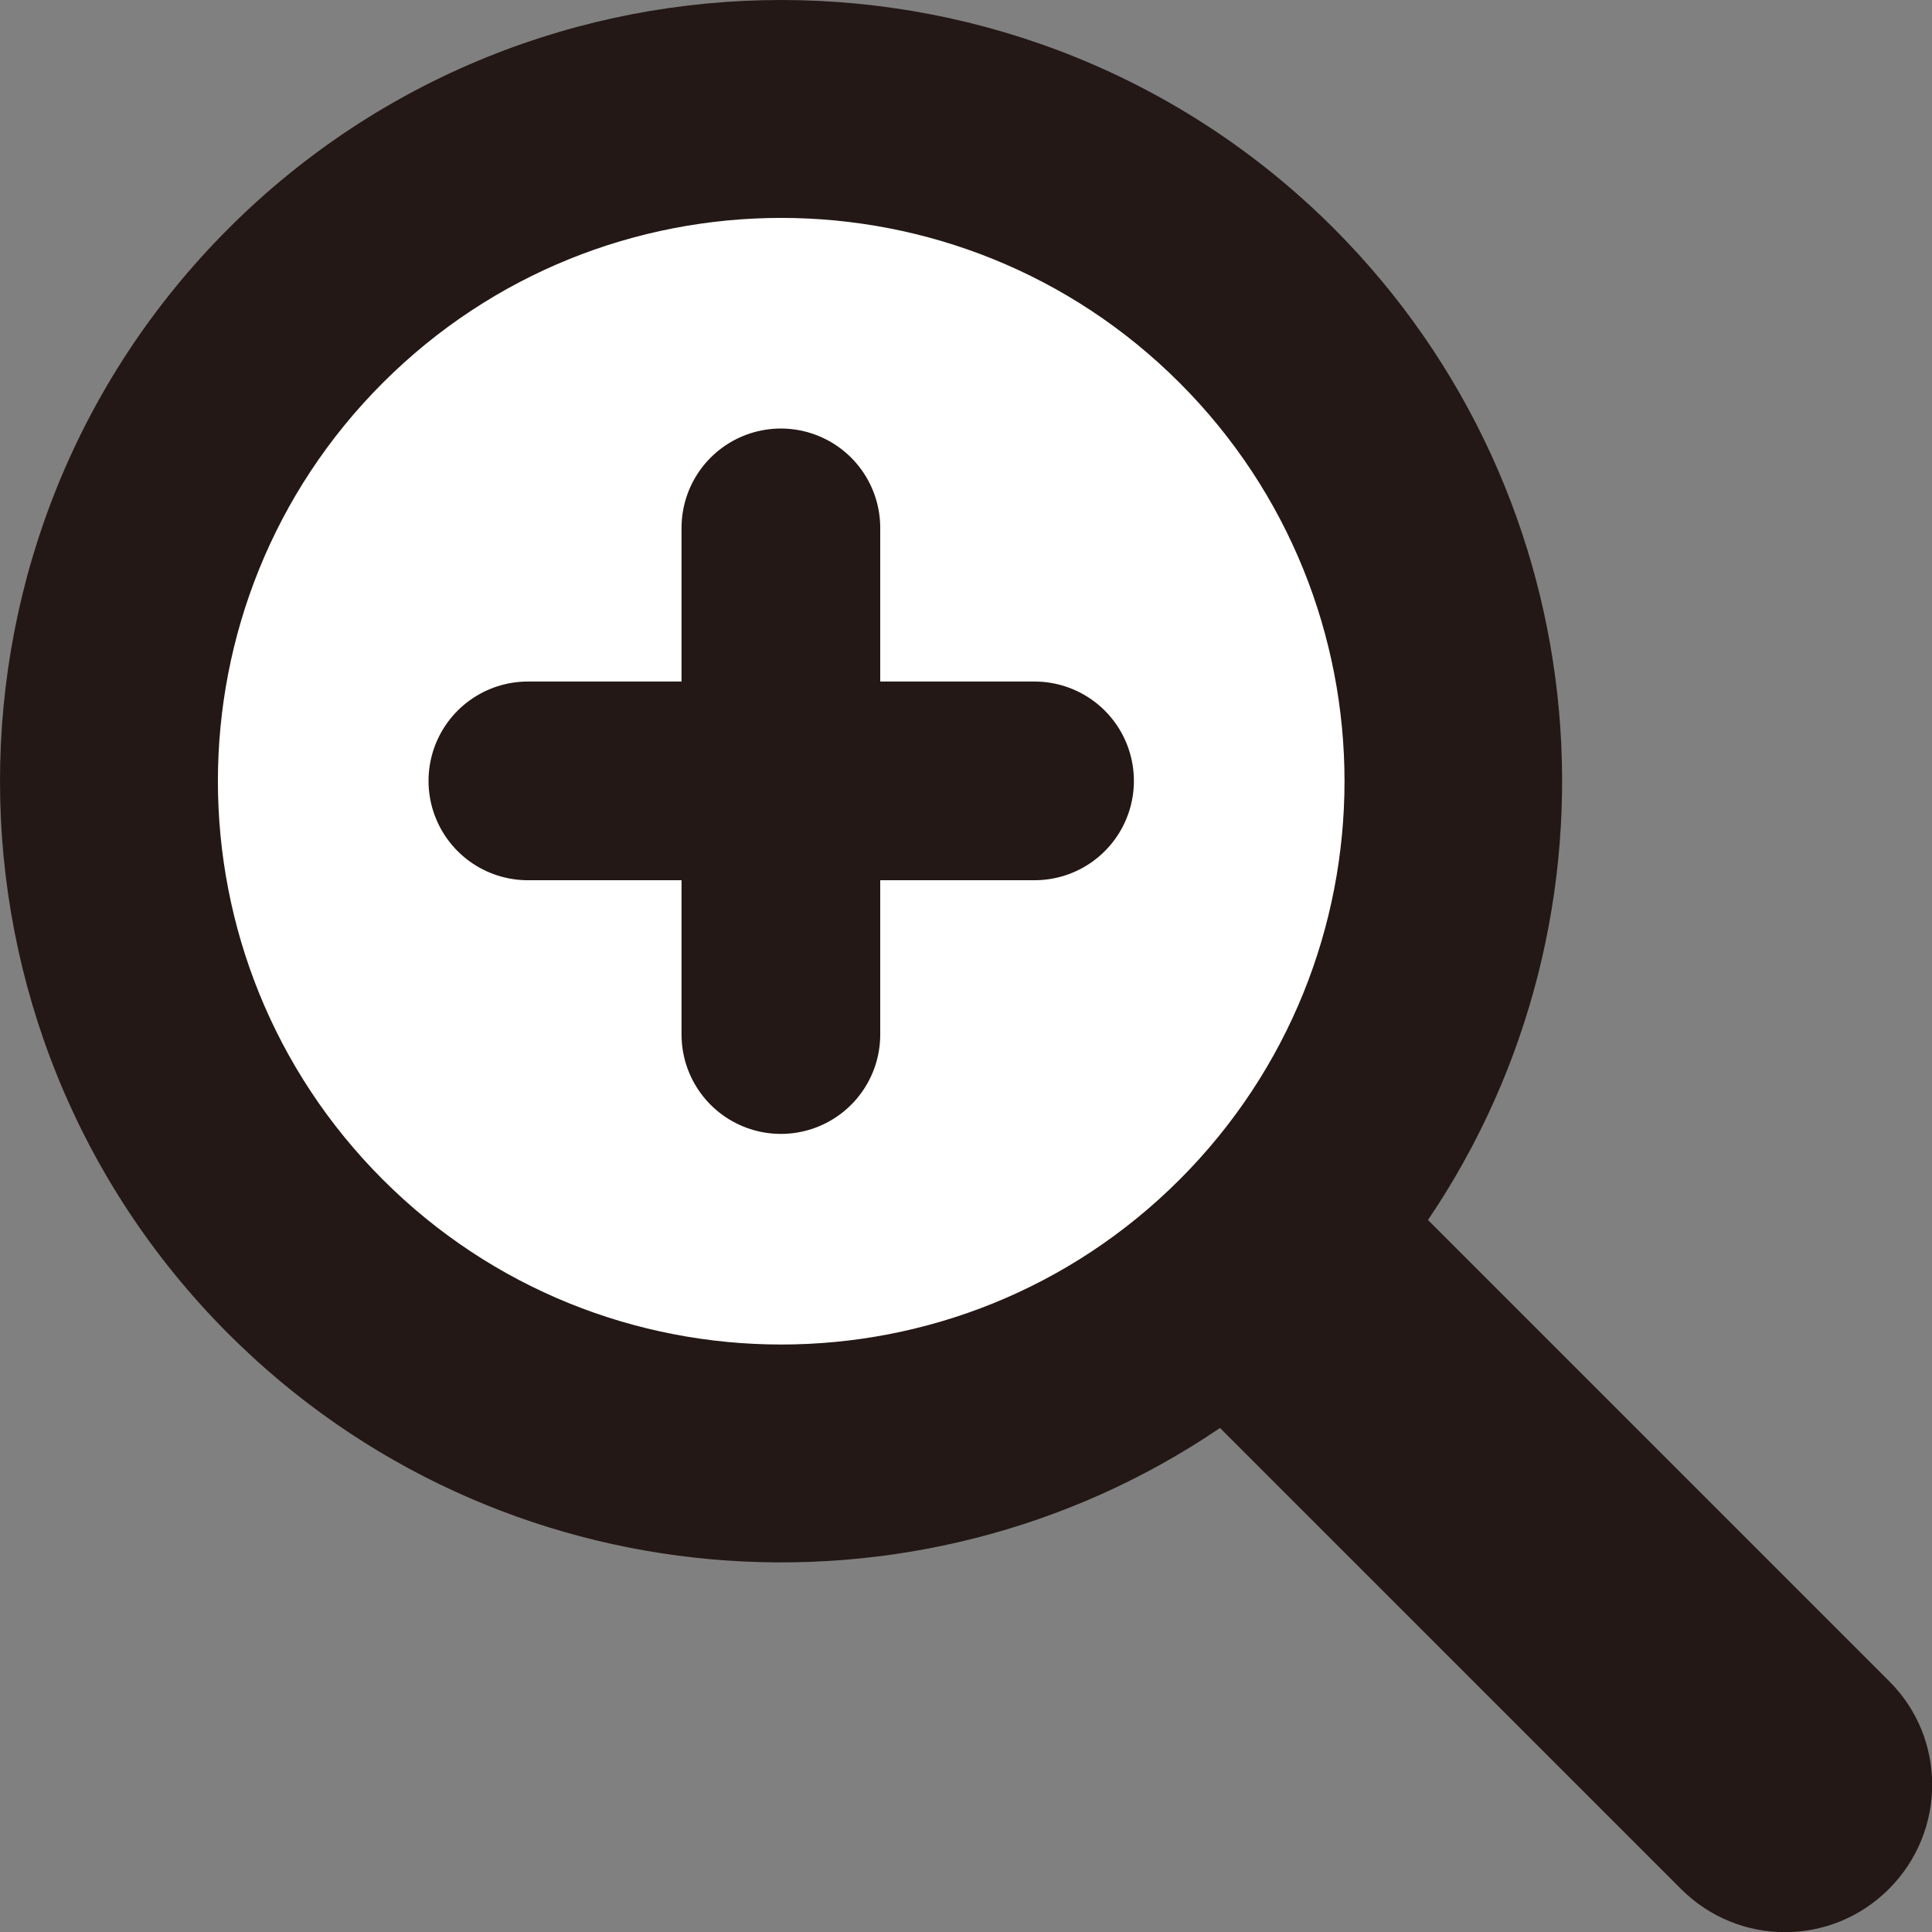 <?xml version="1.0" encoding="UTF-8"?>
<svg id="_レイヤー_1" data-name="レイヤー 1" xmlns="http://www.w3.org/2000/svg" viewBox="0 0 29.17 29.17">
  <rect x="0" y="0" width="29.17" height="29.17" fill="#808080" stroke="none"/>
  <defs>
    <style>
      .cls-1 {
        fill: none;
        stroke: #231815;
        stroke-linecap: round;
        stroke-miterlimit: 10;
        stroke-width: 3px;
      }

      .cls-2 {
        fill: #231815;
      }

      .cls-2, .cls-3 {
        stroke-width: 0px;
      }

      .cls-3 {
        fill: #fff;
      }
    </style>
  </defs>
  <path class="cls-3" d="M18.18,18.18c-3.52,3.52-9.25,3.52-12.77,0-3.52-3.52-3.52-9.25,0-12.77,3.52-3.52,9.25-3.52,12.77,0,3.52,3.52,3.52,9.25,0,12.77Z"/>
  <path class="cls-2" d="M20.14,3.45C15.54-1.15,8.05-1.15,3.45,3.45-1.15,8.05-1.15,15.54,3.45,20.14c4.06,4.06,10.38,4.54,14.97,1.42l6.96,6.96c.87.87,2.27.87,3.14,0,.87-.87.87-2.28,0-3.14l-6.96-6.96c3.11-4.59,2.64-10.9-1.42-14.97ZM17.81,17.81c-3.32,3.32-8.71,3.32-12.03,0-3.32-3.32-3.32-8.71,0-12.03,3.32-3.32,8.71-3.32,12.03,0,3.32,3.32,3.32,8.71,0,12.03Z"/>
  <g>
    <line class="cls-1" x1="7.97" y1="11.79" x2="15.62" y2="11.79"/>
    <line class="cls-1" x1="11.79" y1="7.97" x2="11.79" y2="15.62"/>
  </g>
</svg>